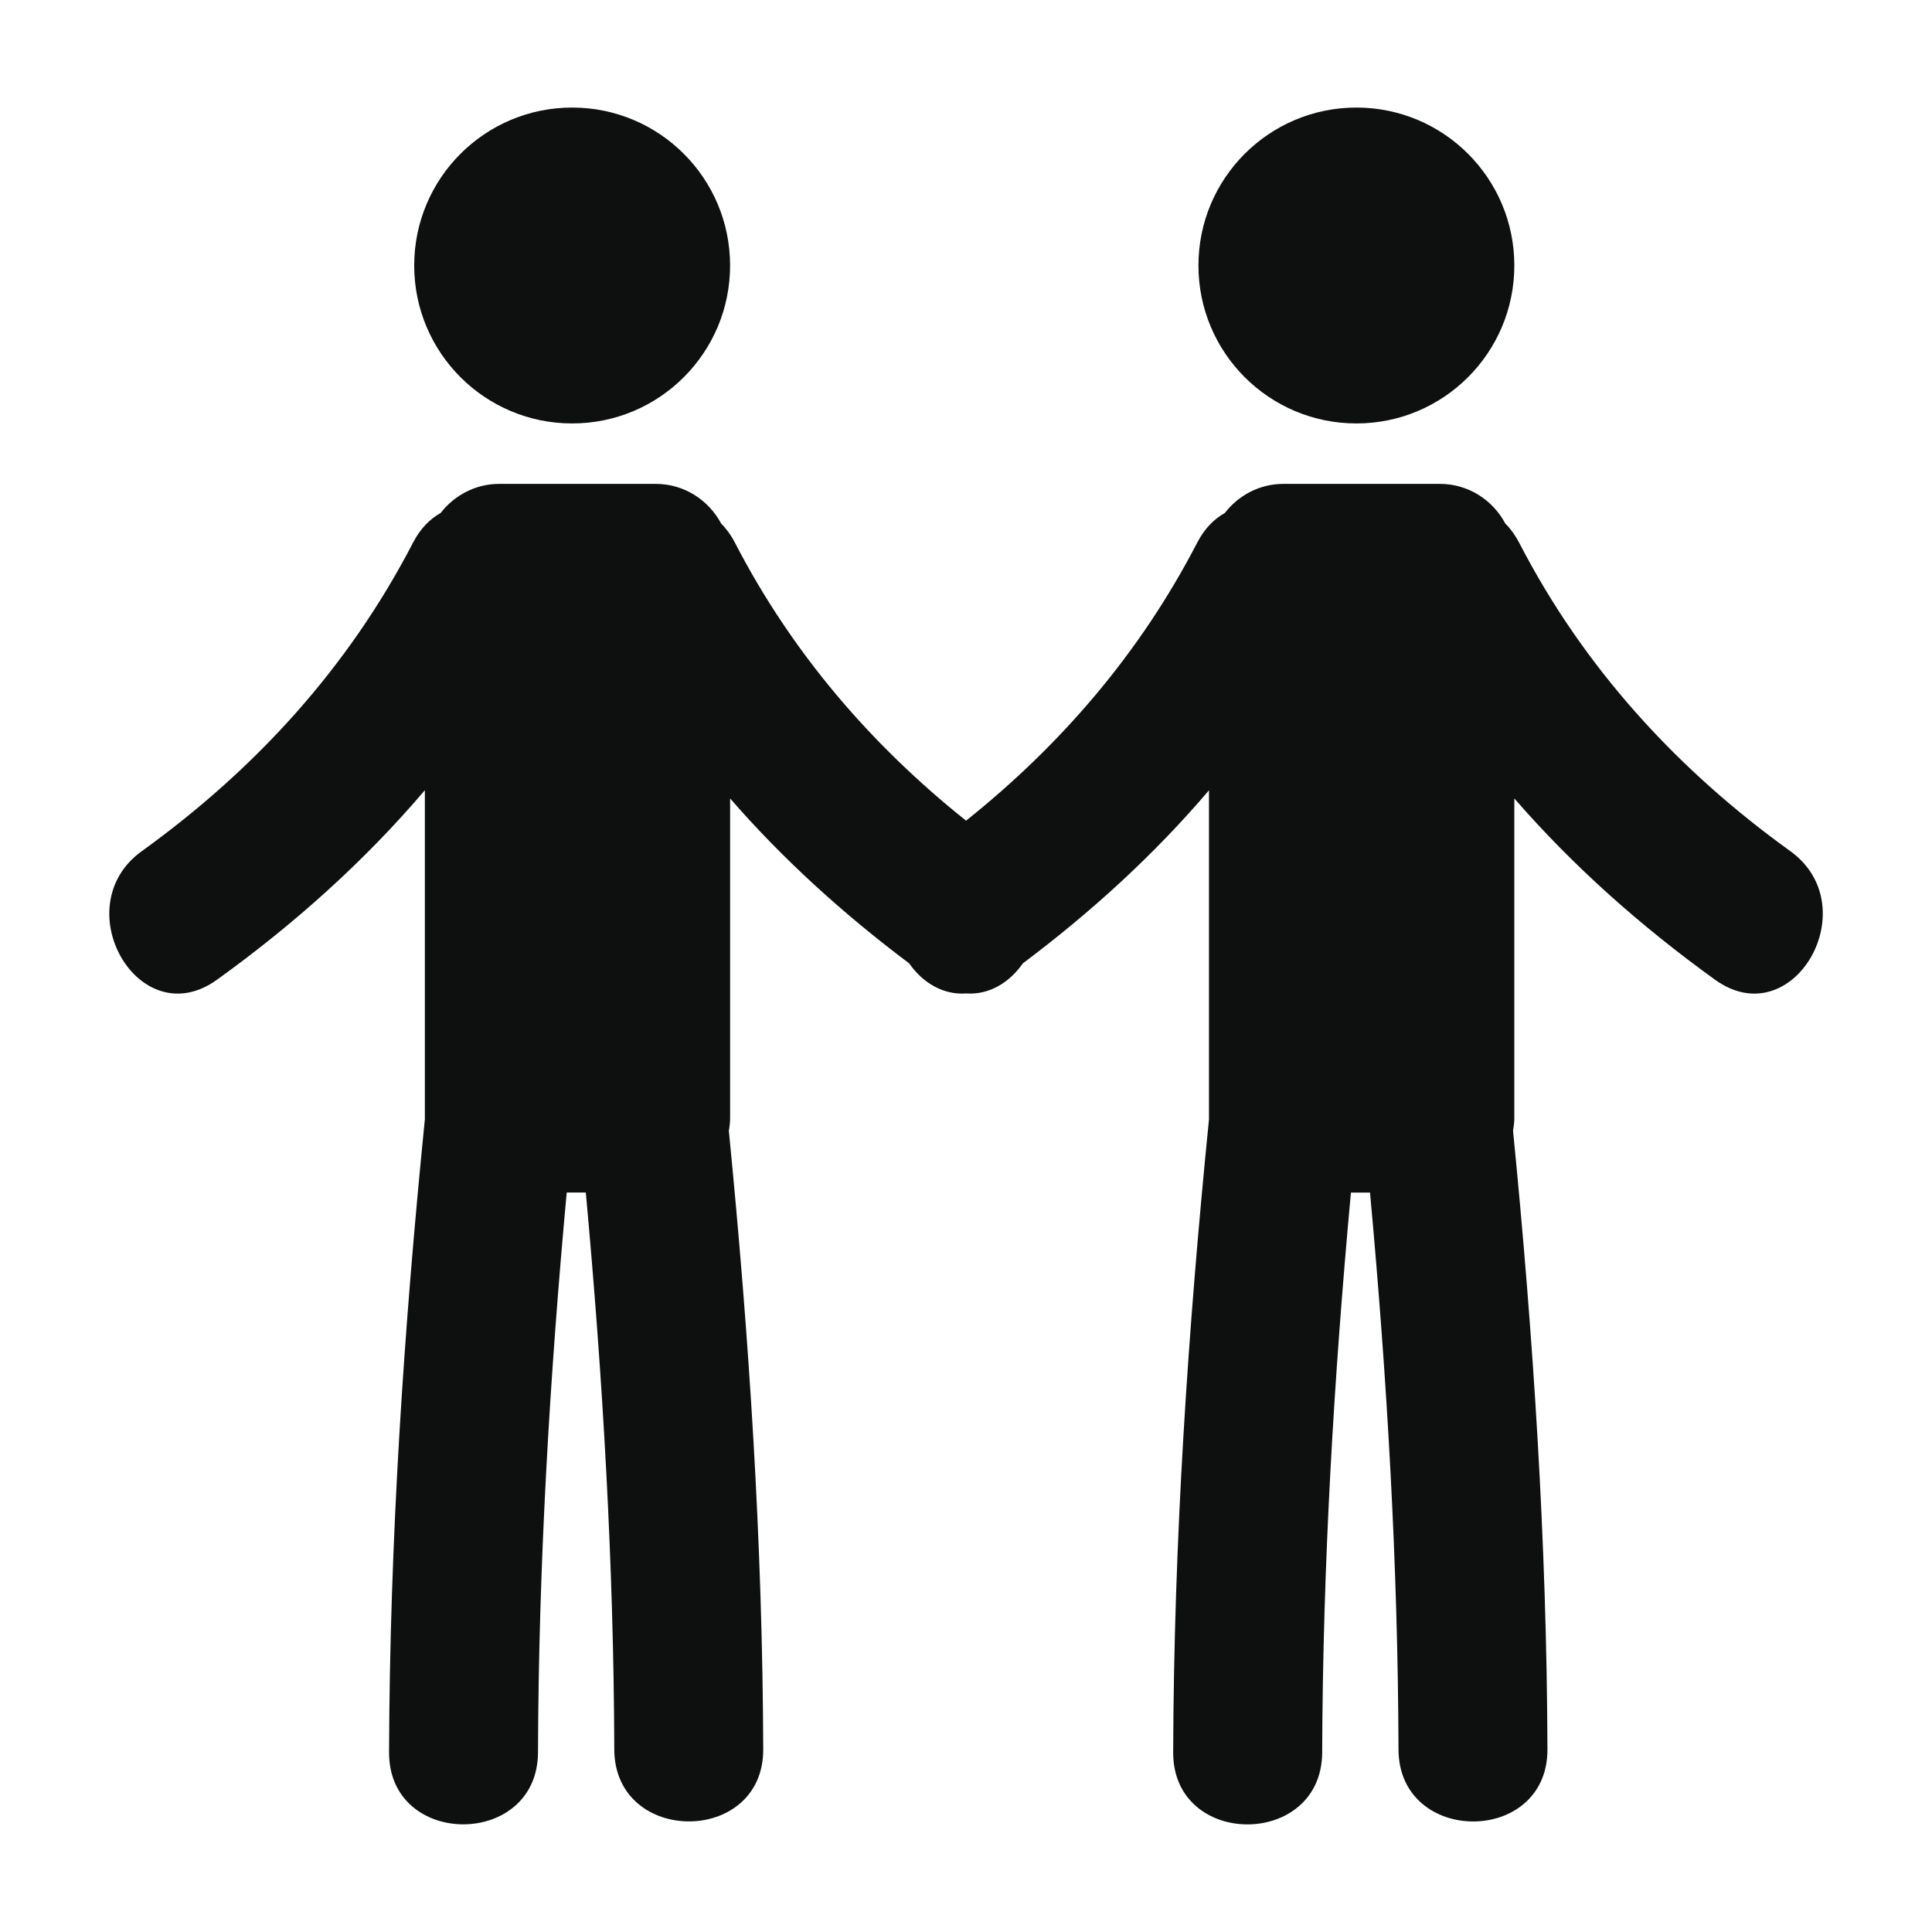<?xml version="1.0" encoding="utf-8"?>
<!-- Generator: Adobe Illustrator 16.0.4, SVG Export Plug-In . SVG Version: 6.00 Build 0)  -->
<!DOCTYPE svg PUBLIC "-//W3C//DTD SVG 1.1//EN" "http://www.w3.org/Graphics/SVG/1.1/DTD/svg11.dtd">
<svg version="1.1" id="Capa_1" xmlns="http://www.w3.org/2000/svg" xmlns:xlink="http://www.w3.org/1999/xlink" x="0px" y="0px"
	 width="64px" height="64px" viewBox="0 0 64 64" enable-background="new 0 0 64 64" xml:space="preserve">
<g>
	<circle fill="#0E0F0F" cx="18.953" cy="8.795" r="5.232"/>
	<circle fill="#0E0F0F" cx="44.932" cy="8.795" r="5.232"/>
	<path fill="#0E0F0F" d="M59.305,28.194c-3.766-2.711-6.848-6.087-8.981-10.216c-0.134-0.255-0.287-0.465-0.46-0.637
		c-0.414-0.777-1.225-1.312-2.166-1.312h-5.182c-0.793,0-1.492,0.382-1.942,0.964c-0.355,0.199-0.675,0.518-0.916,0.985
		c-1.88,3.633-4.492,6.681-7.656,9.208c-3.165-2.527-5.778-5.575-7.656-9.208c-0.132-0.255-0.287-0.465-0.458-0.637
		c-0.416-0.777-1.225-1.312-2.167-1.312h-5.181c-0.793,0-1.492,0.382-1.943,0.964c-0.356,0.199-0.674,0.518-0.916,0.985
		c-2.136,4.129-5.218,7.504-8.982,10.216c-2.556,1.841-0.097,6.125,2.49,4.26c2.556-1.841,4.88-3.92,6.885-6.277v10.861
		c0,0.008,0.002,0.017,0.002,0.022c-0.7,6.979-1.166,13.974-1.188,20.988c-0.01,3.182,4.924,3.18,4.934,0
		c0.019-6.197,0.384-12.377,0.951-18.544h0.633c0.562,6.136,0.924,12.282,0.943,18.446c0.009,3.182,4.943,3.182,4.934,0
		c-0.021-6.85-0.468-13.678-1.139-20.491c0.024-0.138,0.042-0.278,0.042-0.423V26.45c1.757,2.021,3.756,3.83,5.931,5.462
		c0.439,0.632,1.118,1.053,1.884,0.997c0.766,0.056,1.443-0.364,1.882-0.996c2.272-1.705,4.354-3.603,6.166-5.734V37.04
		c0,0.008,0.002,0.017,0.002,0.022c-0.698,6.979-1.166,13.974-1.188,20.988c-0.008,3.182,4.925,3.18,4.936,0
		c0.02-6.197,0.385-12.377,0.952-18.544h0.633c0.563,6.136,0.925,12.282,0.943,18.446c0.01,3.182,4.942,3.182,4.934,0
		c-0.021-6.85-0.467-13.678-1.139-20.491c0.022-0.138,0.042-0.278,0.042-0.423V26.45c1.951,2.245,4.193,4.235,6.65,6.005
		C59.4,34.318,61.859,30.036,59.305,28.194z"/>
</g>
</svg>
